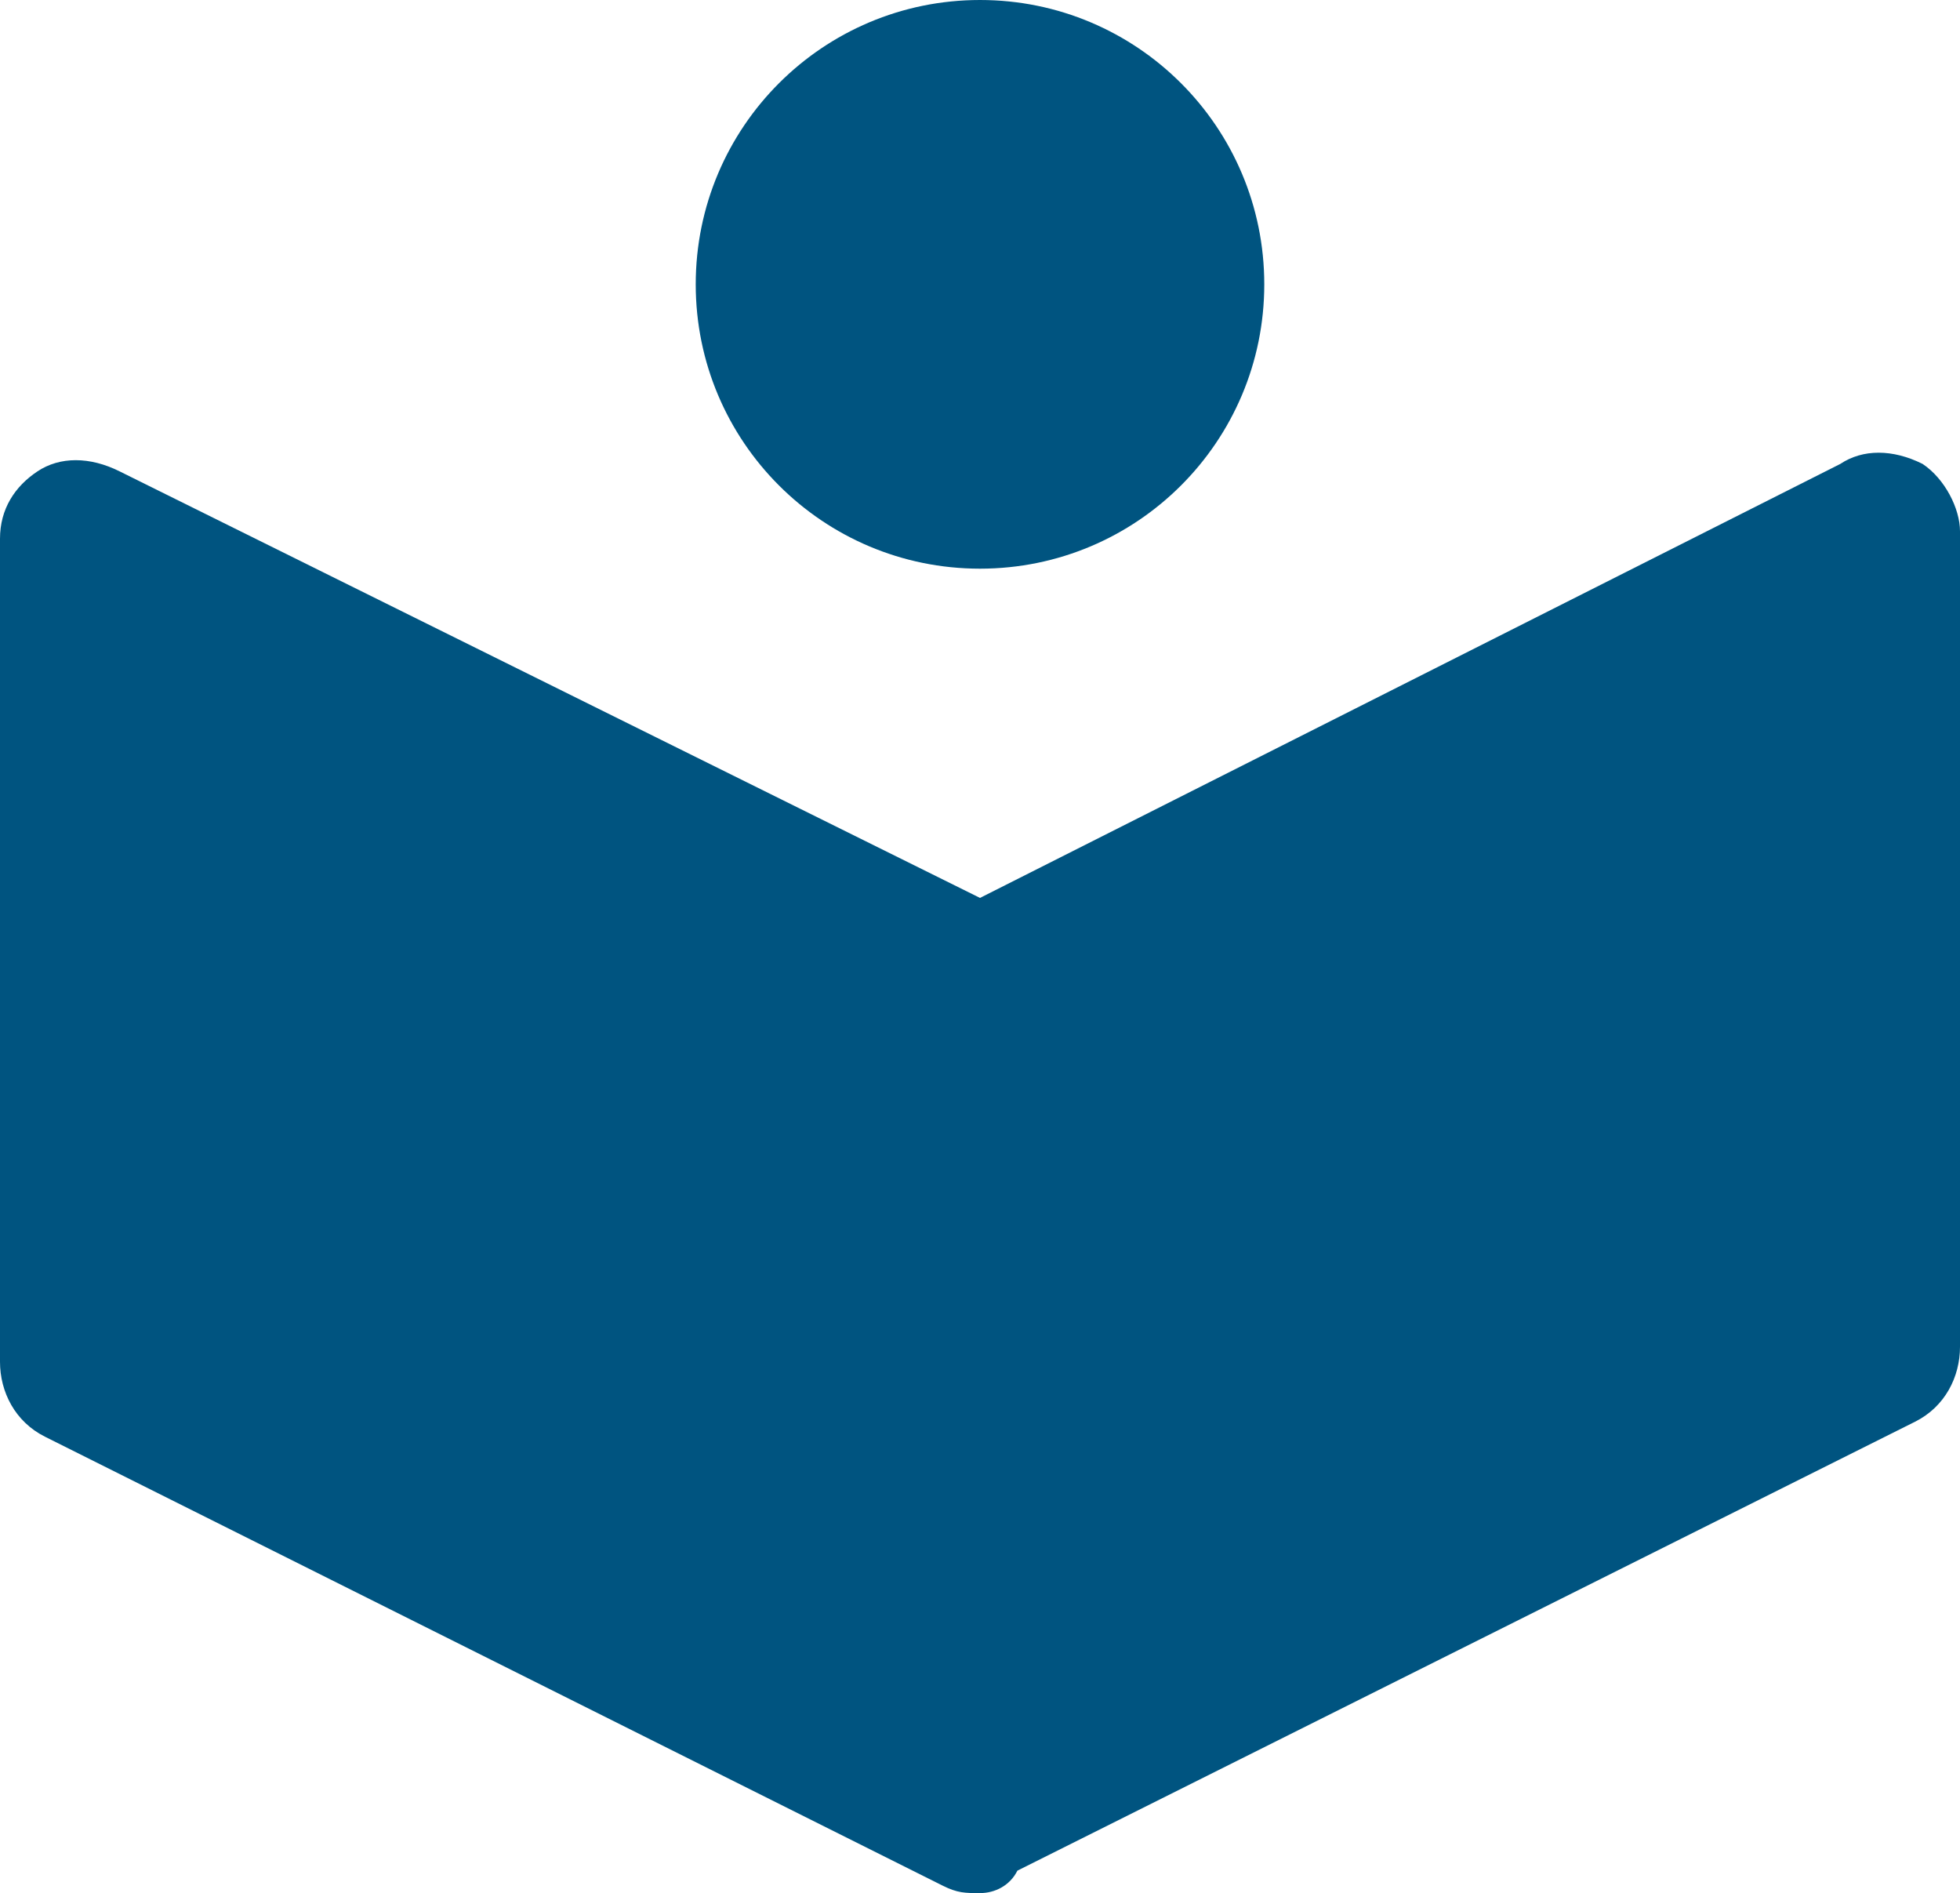 <?xml version="1.0" encoding="utf-8"?>
<!-- Generator: Adobe Illustrator 28.0.0, SVG Export Plug-In . SVG Version: 6.00 Build 0)  -->
<svg version="1.1" id="Ebene_1" xmlns="http://www.w3.org/2000/svg" xmlns:xlink="http://www.w3.org/1999/xlink" x="0px" y="0px"
	 viewBox="0 0 26.2 25.3" style="enable-background:new 0 0 26.2 25.3;" xml:space="preserve">
<style type="text/css">
	.st0{fill:#005480;}
</style>
<path class="st0" d="M13.1,0c2.1,0,3.8,1.7,3.8,3.8c0,2.1-1.7,3.8-3.8,3.8S9.3,5.9,9.3,3.8C9.3,1.7,11,0,13.1,0"/>
<path class="st0" d="M13.1,25.3c-0.2,0-0.3,0-0.5-0.1l-12-6C0.2,19,0,18.6,0,18.2V7.2c0-0.4,0.2-0.7,0.5-0.9c0.3-0.2,0.7-0.2,1.1,0
	L13.1,12l11.5-5.8c0.3-0.2,0.7-0.2,1.1,0c0.3,0.2,0.5,0.6,0.5,0.9v10.9c0,0.4-0.2,0.8-0.6,1l-12,6C13.5,25.2,13.3,25.3,13.1,25.3"/>
</svg>
